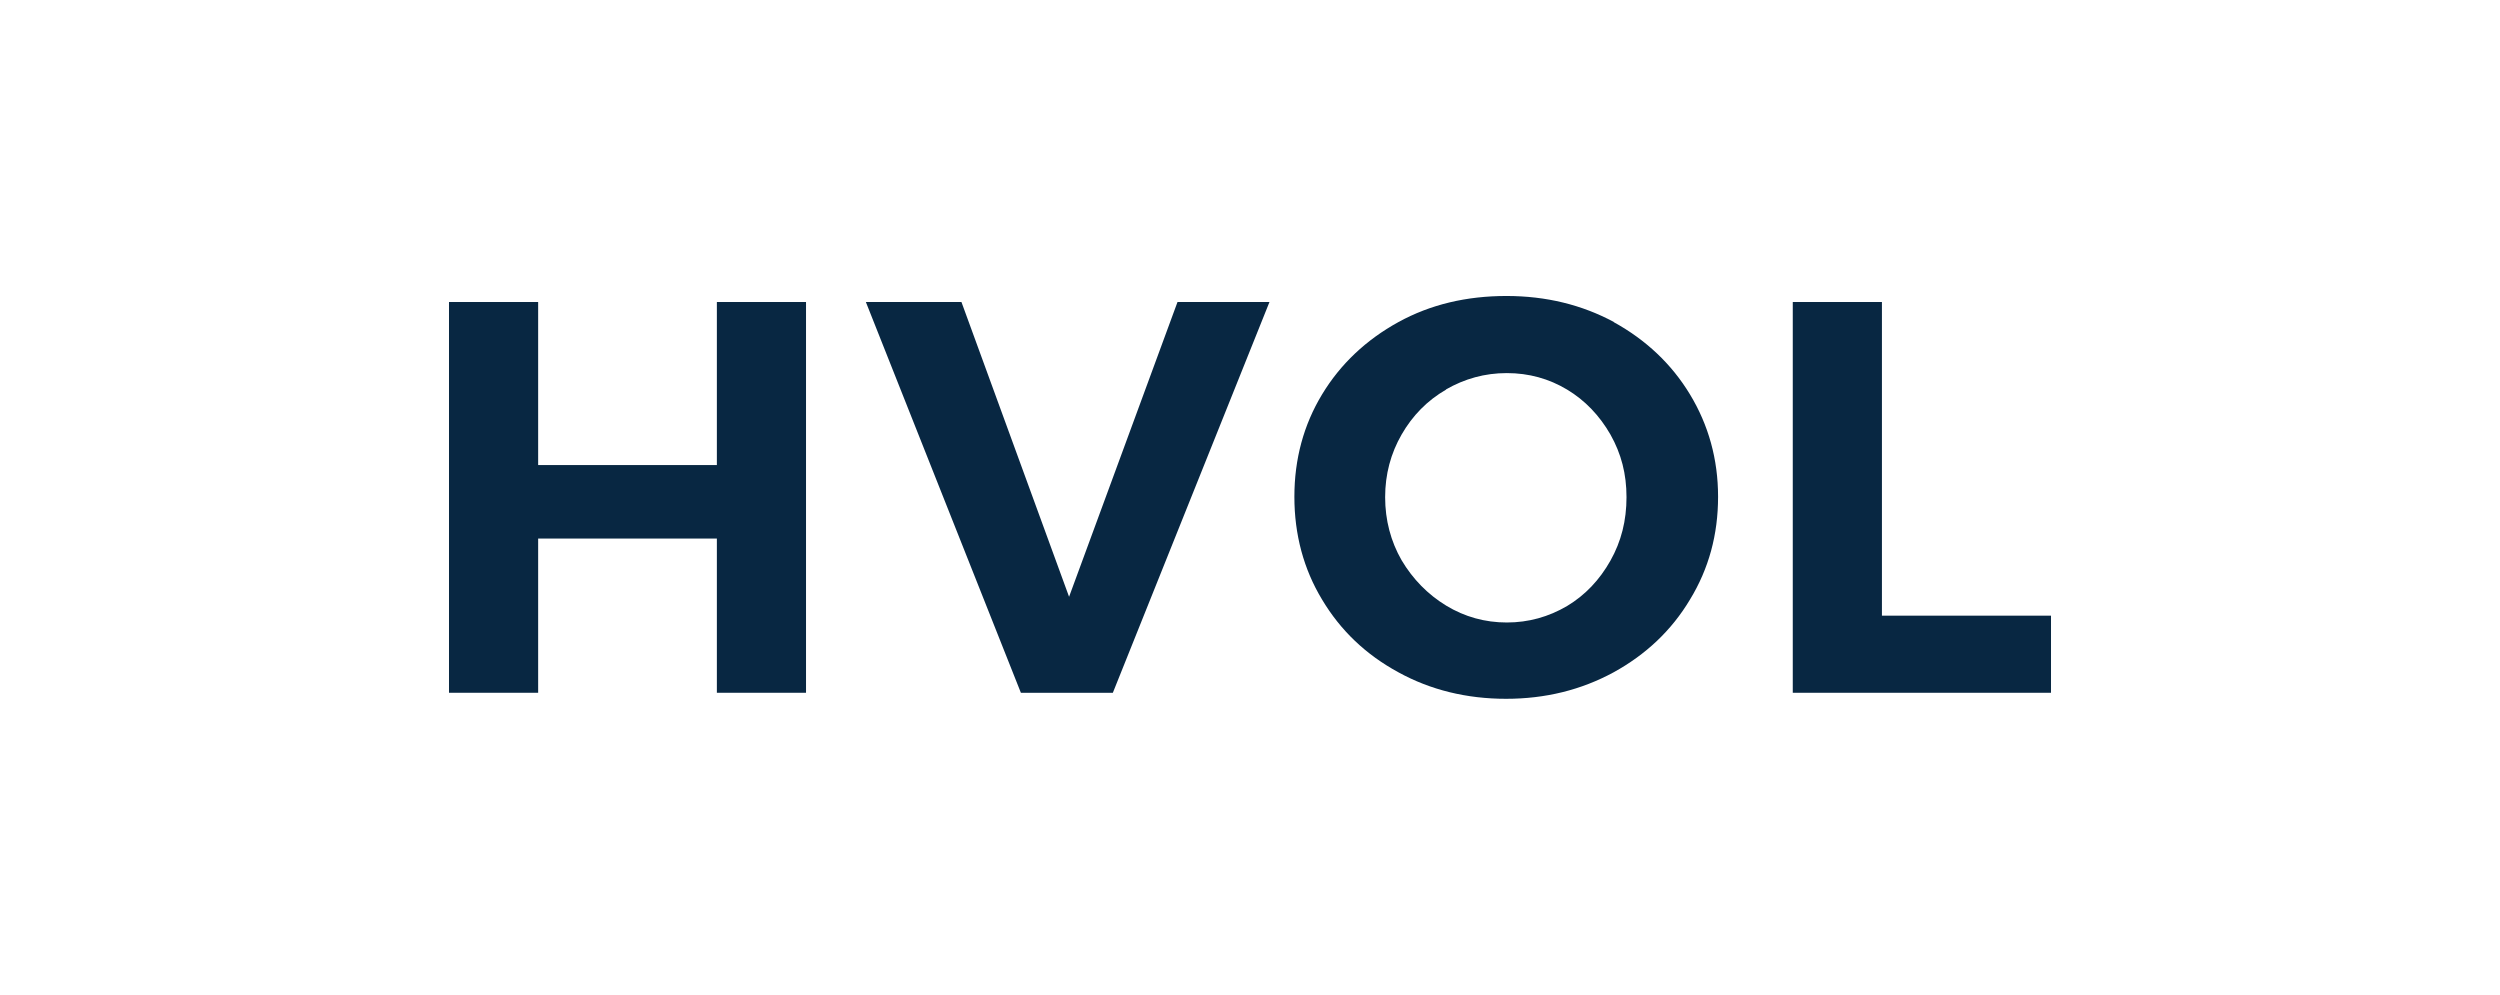 <?xml version="1.0" encoding="UTF-8"?>
<svg id="Layer_1" xmlns="http://www.w3.org/2000/svg" version="1.1" viewBox="0 0 622.5 247.7">
  <!-- Generator: Adobe Illustrator 29.2.1, SVG Export Plug-In . SVG Version: 2.1.0 Build 116)  -->
  <defs>
    <style>
      .st0 {
        fill: #fff;
      }

      .st1 {
        fill: #082742;
      }

      .st2 {
        display: none;
      }
    </style>
  </defs>
  <rect class="st0" width="622.5" height="247.7"/>
  <g class="st2">
    <path class="st0" d="M200.7,74.4v97.3h-22.5v-39.9h-44.2v39.9h-22.5v-97.3h22.5v38.4h44.2v-38.4h22.5Z"/>
    <path class="st0" d="M223,128.9v-54.5h22.5v53.6c0,18.5,8.1,26.1,21.7,26.1s21.7-7.6,21.7-26.1v-53.6h22.2v54.5c0,28.6-16.4,44.5-44.1,44.5s-44-15.9-44-44.5Z"/>
    <path class="st0" d="M422.6,145.1c0,16.8-13.3,26.6-38.9,26.6h-50.3v-97.3h47.5c24.3,0,36.8,10.1,36.8,25.3s-5,17.2-12.9,21.4c10.8,3.5,17.8,11.8,17.8,24ZM355.7,91.3v22.9h22.4c11,0,17-3.9,17-11.5s-6-11.4-17-11.4h-22.4ZM399.9,142.8c0-8.2-6.3-12.1-17.9-12.1h-26.3v24h26.3c11.7,0,17.9-3.6,17.9-11.9Z"/>
    <path class="st0" d="M439.7,74.4h22.5v79h48.8v18.3h-71.3v-97.3Z"/>
  </g>
  <g>
    <path class="st1" d="M111.8,75.2h22.2v40.6h44.5v-40.6h22.2v97.3h-22.2v-38.4h-44.5v38.4h-22.2v-97.3Z"/>
    <path class="st1" d="M215.5,75.2h23.9l26.8,73.4,27-73.4h22.9l-39,97.3h-22.9l-38.6-97.3Z"/>
    <path class="st1" d="M401.8,80.2c8,4.4,14.4,10.4,19,18,4.6,7.6,7,16.1,7,25.5s-2.3,17.9-7,25.6c-4.6,7.7-11,13.7-19,18.1-8.1,4.4-17,6.6-26.8,6.6s-18.8-2.2-26.8-6.6c-8.1-4.4-14.4-10.4-19-18.1-4.6-7.6-6.9-16.2-6.9-25.6s2.3-17.9,6.9-25.5,11-13.6,19-18c8-4.4,17-6.5,26.9-6.5s18.8,2.2,26.8,6.5ZM360.1,97c-4.7,2.7-8.4,6.5-11.1,11.2-2.7,4.7-4.1,9.9-4.1,15.6s1.4,11,4.1,15.7c2.8,4.7,6.5,8.5,11.1,11.3,4.6,2.8,9.7,4.2,15.1,4.2s10.4-1.4,15-4.1c4.5-2.7,8.1-6.5,10.8-11.3,2.7-4.8,4-10,4-15.8s-1.3-10.8-4-15.6c-2.7-4.7-6.3-8.5-10.8-11.2-4.5-2.7-9.5-4.1-15-4.1s-10.5,1.4-15.2,4.1Z"/>
    <path class="st1" d="M446.4,75.2h22.2v78.1h42.1v19.2h-64.3v-97.3Z"/>
  </g>
</svg>